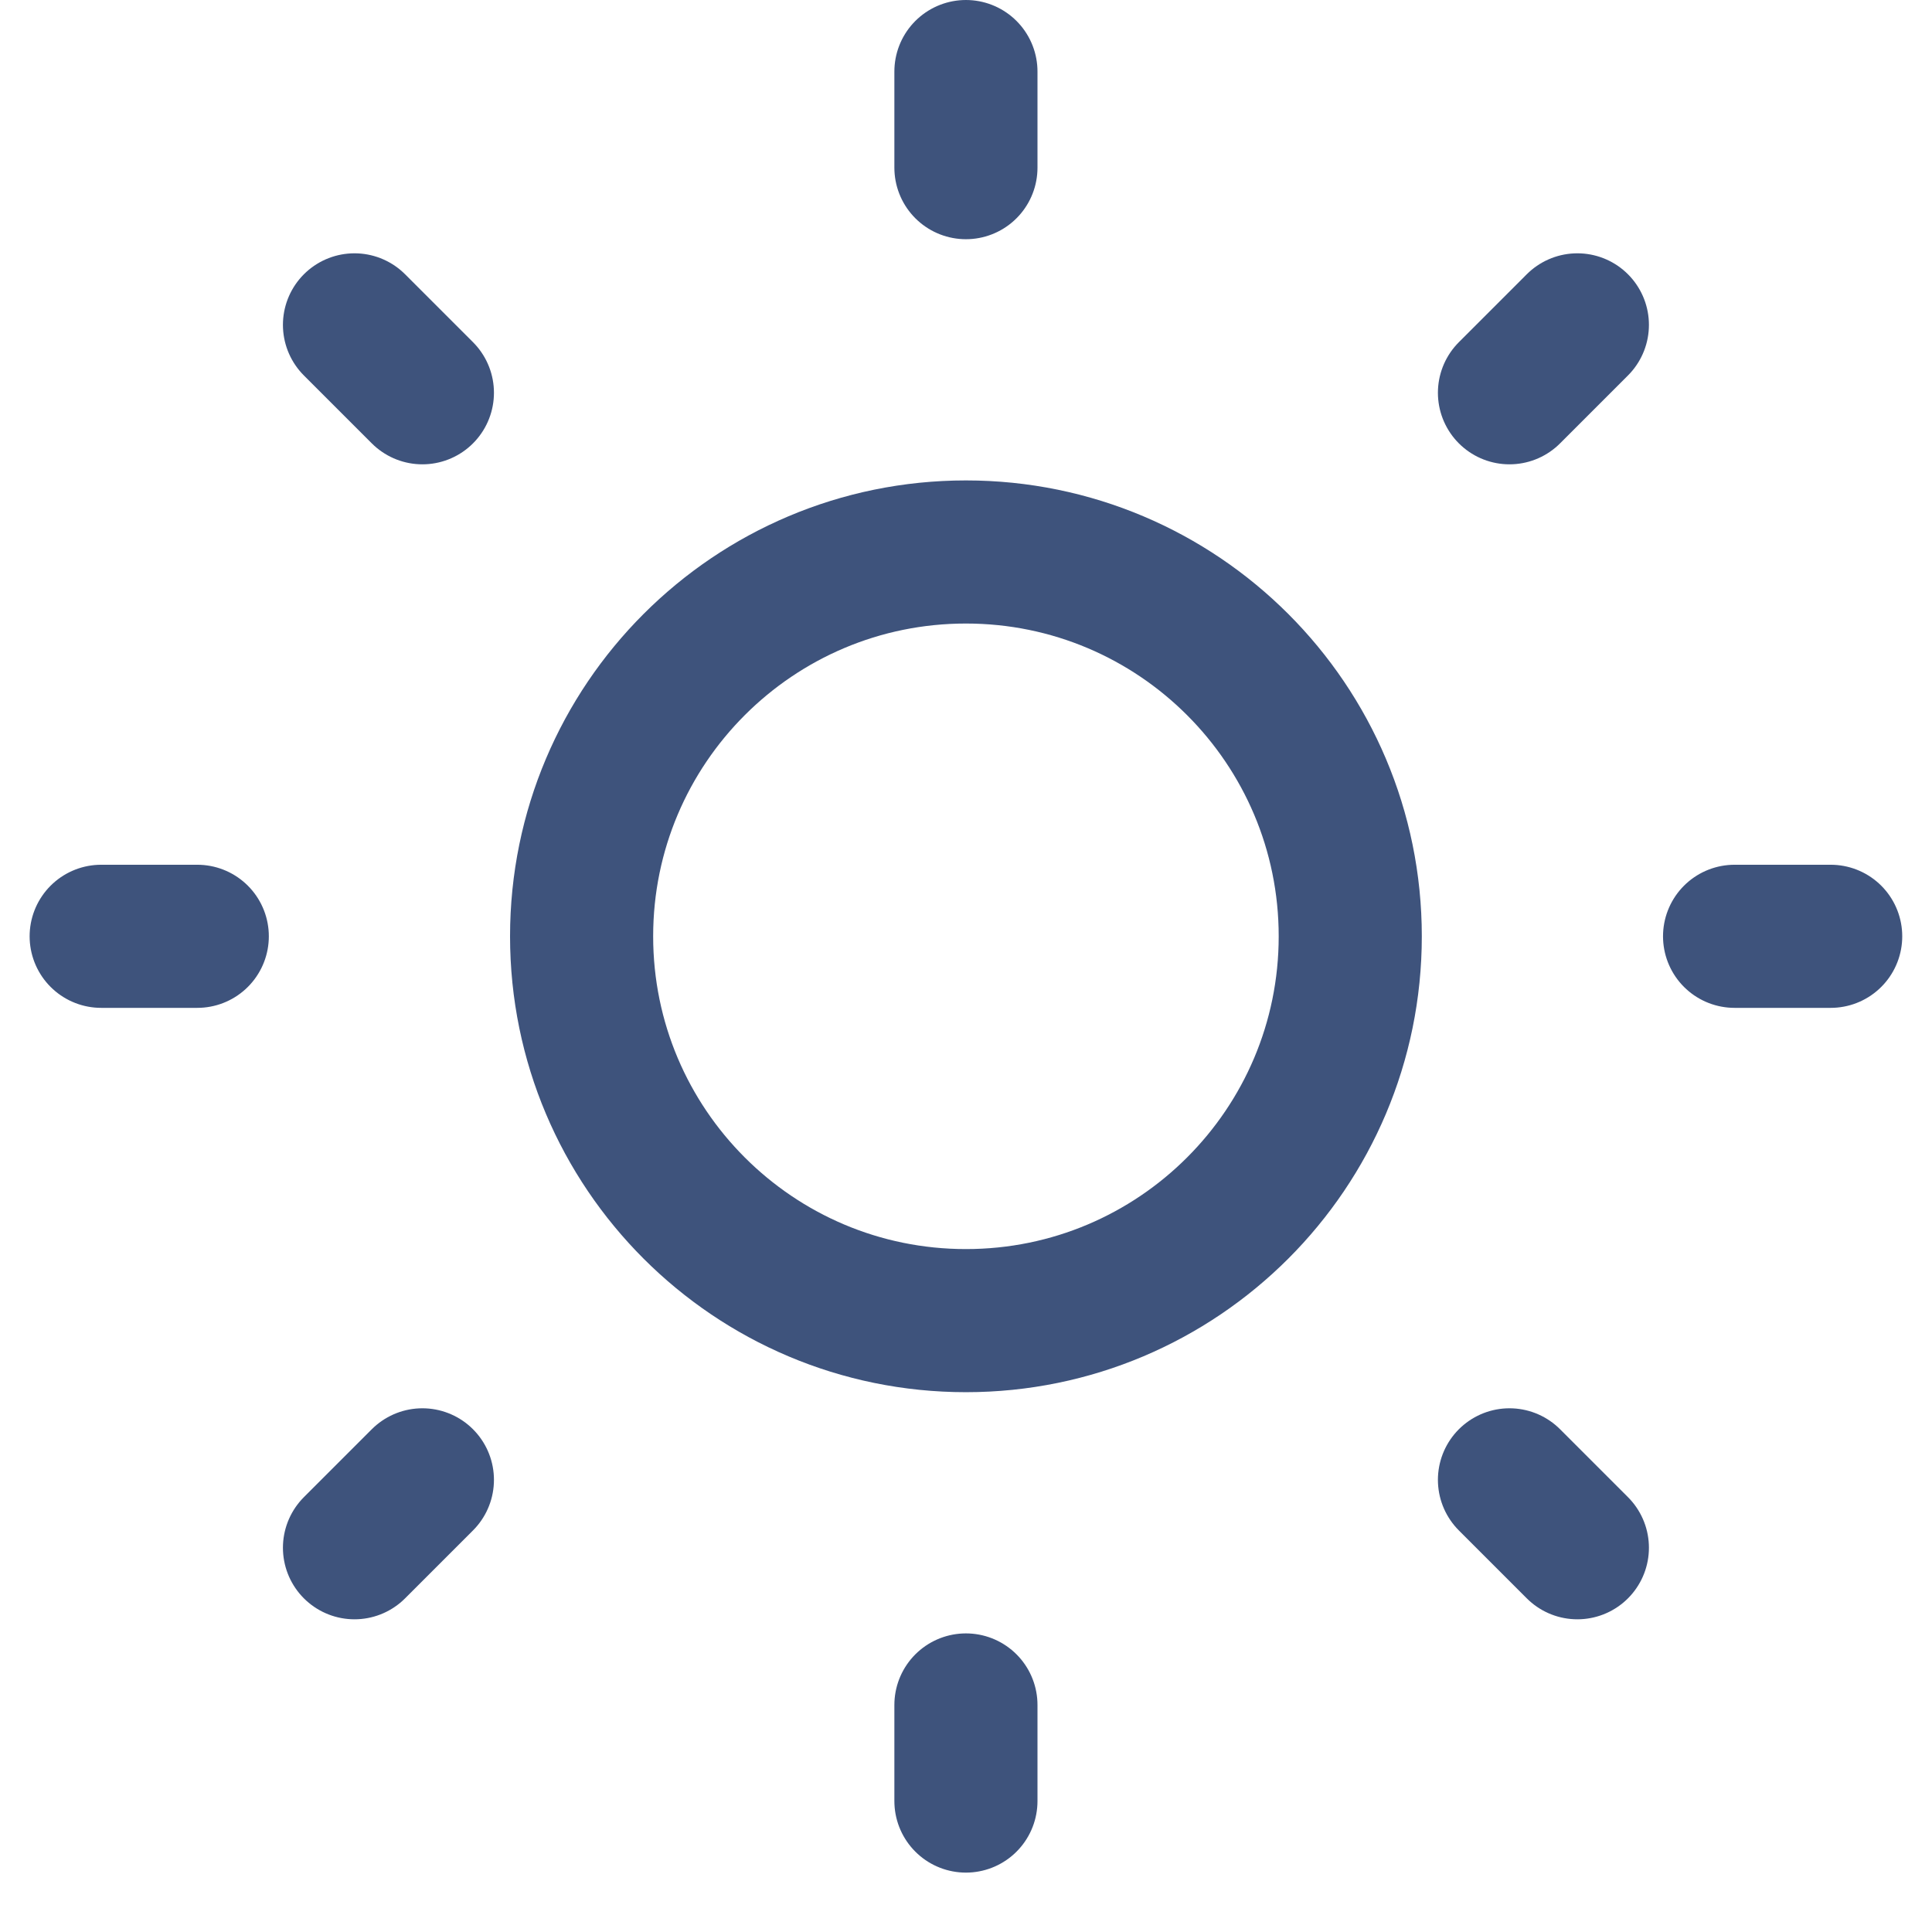 <svg width="27" height="27" viewBox="0 0 27 27" fill="none" xmlns="http://www.w3.org/2000/svg">
<path d="M13.499 1V2.343M13.499 23.827V25.17M1.414 13.085H2.757M24.241 13.085H25.584M22.044 4.54L21.095 5.489M5.903 20.681L4.954 21.63M4.954 4.54L5.903 5.489M21.095 20.681L22.044 21.63M18.87 13.085C18.87 16.051 16.465 18.456 13.499 18.456C10.533 18.456 8.128 16.051 8.128 13.085C8.128 10.119 10.533 7.714 13.499 7.714C16.465 7.714 18.87 10.119 18.87 13.085Z" stroke="#3E537C" stroke-width="2" stroke-linecap="round" stroke-linejoin="round"/>
</svg>
